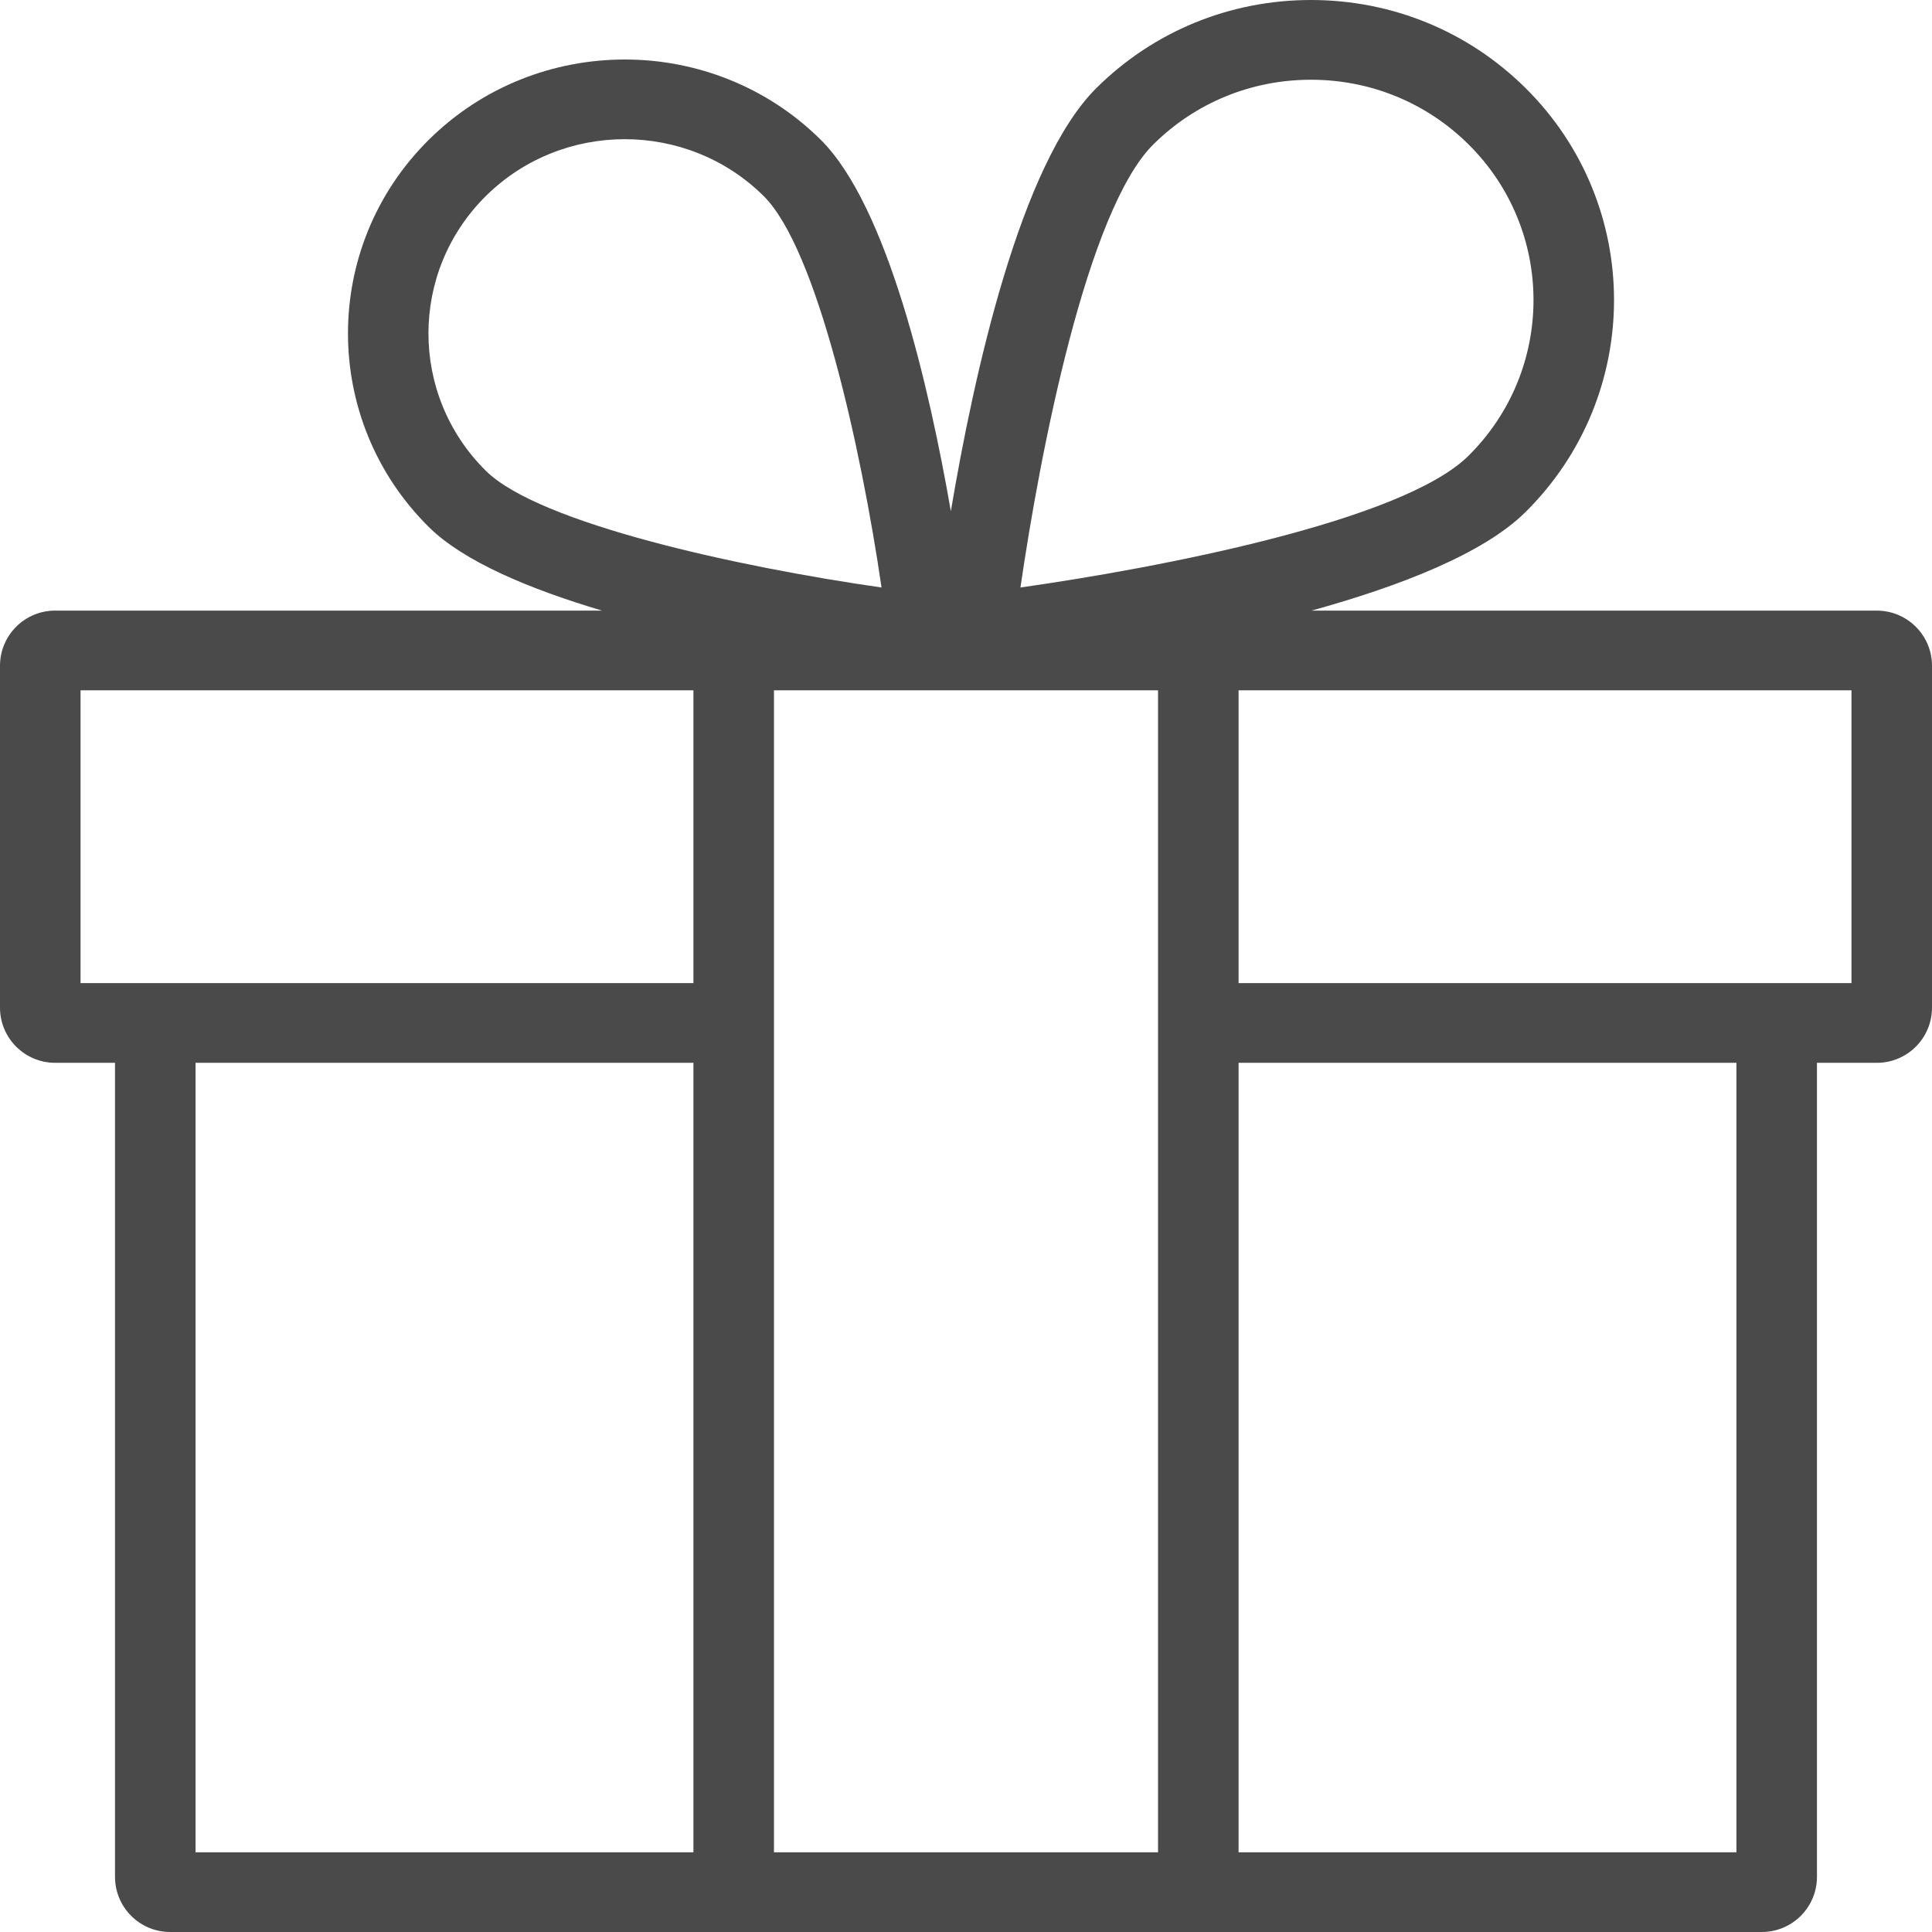 <?xml version="1.0" encoding="UTF-8"?>
<svg width="70px" height="70px" viewBox="0 0 70 70" version="1.1" xmlns="http://www.w3.org/2000/svg" xmlns:xlink="http://www.w3.org/1999/xlink">
    <!-- Generator: Sketch 47 (45396) - http://www.bohemiancoding.com/sketch -->
    <title>free tests</title>
    <desc>Created with Sketch.</desc>
    <defs></defs>
    <g id="Design" stroke="none" stroke-width="1" fill="none" fill-rule="evenodd">
        <g id="V3-3" transform="translate(-938, -1051)">
            <g id="fold-sections" transform="translate(115, 921)">
                <g id="2" transform="translate(760, 90)">
                    <g id="free-tests" transform="translate(63, 40)">
                        <polygon id="Shape" points="24 46 24 35 2 35 2 46 3.237 46"></polygon>
                        <rect id="Rectangle-path" x="27" y="35" width="14" height="42"></rect>
                        <path d="M25.837,17.028 C24.485,15.676 22.709,15 20.932,15 C19.156,15 17.38,15.676 16.028,17.028 C13.324,19.732 13.324,24.132 16.028,26.836 C17.91,28.719 24.958,30.272 30,31 C29.271,25.957 27.718,18.909 25.837,17.028 Z" id="Shape"></path>
                        <path d="M50.716,15.288 C49.241,13.813 47.278,13 45.191,13 C43.104,13 41.142,13.813 39.667,15.288 C37.335,17.619 35.686,26.219 35,31 C39.782,30.314 48.385,28.665 50.717,26.334 C53.761,23.288 53.761,18.333 50.716,15.288 Z" id="Shape"></path>
                        <polygon id="Shape" points="43 46 63.762 46 65 46 65 35 43 35"></polygon>
                        <rect id="Rectangle-path" x="43" y="49" width="18" height="29"></rect>
                        <rect id="Rectangle-path" x="6" y="49" width="18" height="29"></rect>
                        <path d="M2,38.508 L4.167,38.508 L4.167,68 L4.167,68 C4.167,69.105 5.062,70 6.167,70 L25.124,70 L44.876,70 L63.832,70 L63.832,70 C64.937,70 65.832,69.105 65.832,68 L65.832,38.508 L68,38.508 L68,38.508 C69.105,38.508 70,37.613 70,36.508 L70,24.124 L70,24.124 C70,23.019 69.105,22.124 68,22.124 L47.518,22.124 C50.748,21.23 53.755,20.054 55.267,18.558 C59.55,14.319 59.55,7.422 55.267,3.184 C53.192,1.131 50.432,0 47.498,0 C44.564,0 41.804,1.131 39.73,3.184 C36.967,5.918 35.282,13.582 34.451,18.522 C33.676,14.056 32.166,7.469 29.732,5.059 C25.82,1.188 19.453,1.189 15.542,5.059 C11.63,8.93 11.63,15.229 15.542,19.1 C16.799,20.342 19.18,21.341 21.812,22.123 L2,22.123 L2,22.123 C0.895,22.123 1.82683884e-15,23.018 0,24.123 L0,36.508 L0,36.508 C1.3527075e-16,37.613 0.895,38.508 2,38.508 Z M25.124,67.113 L7.085,67.113 L7.085,38.508 L25.124,38.508 L25.124,67.113 Z M62.914,67.113 L44.876,67.113 L44.876,38.508 L62.914,38.508 L62.914,67.113 Z M67.083,25.012 L67.083,35.62 L65.832,35.62 L44.876,35.62 L44.876,25.012 L67.083,25.012 Z M41.793,5.227 C43.317,3.719 45.343,2.889 47.498,2.889 C49.654,2.889 51.68,3.719 53.203,5.227 C56.348,8.34 56.348,13.404 53.203,16.517 C50.796,18.899 41.912,20.585 36.973,21.286 C37.682,16.4 39.385,7.608 41.793,5.227 Z M41.958,25.012 L41.958,67.112 L28.042,67.112 L28.042,25.012 L41.958,25.012 Z M17.604,17.059 C14.83,14.314 14.83,9.847 17.604,7.102 C18.991,5.729 20.813,5.043 22.635,5.043 C24.459,5.043 26.281,5.729 27.668,7.102 C29.597,9.012 31.19,16.167 31.94,21.286 C26.766,20.546 19.536,18.97 17.604,17.059 Z M2.918,25.012 L25.124,25.012 L25.124,35.62 L4.167,35.62 L2.918,35.62 L2.918,25.012 Z" id="Shape" fill="#4A4A4A" fill-rule="nonzero"></path>
                    </g>
                </g>
            </g>
        </g>
    </g>
</svg>